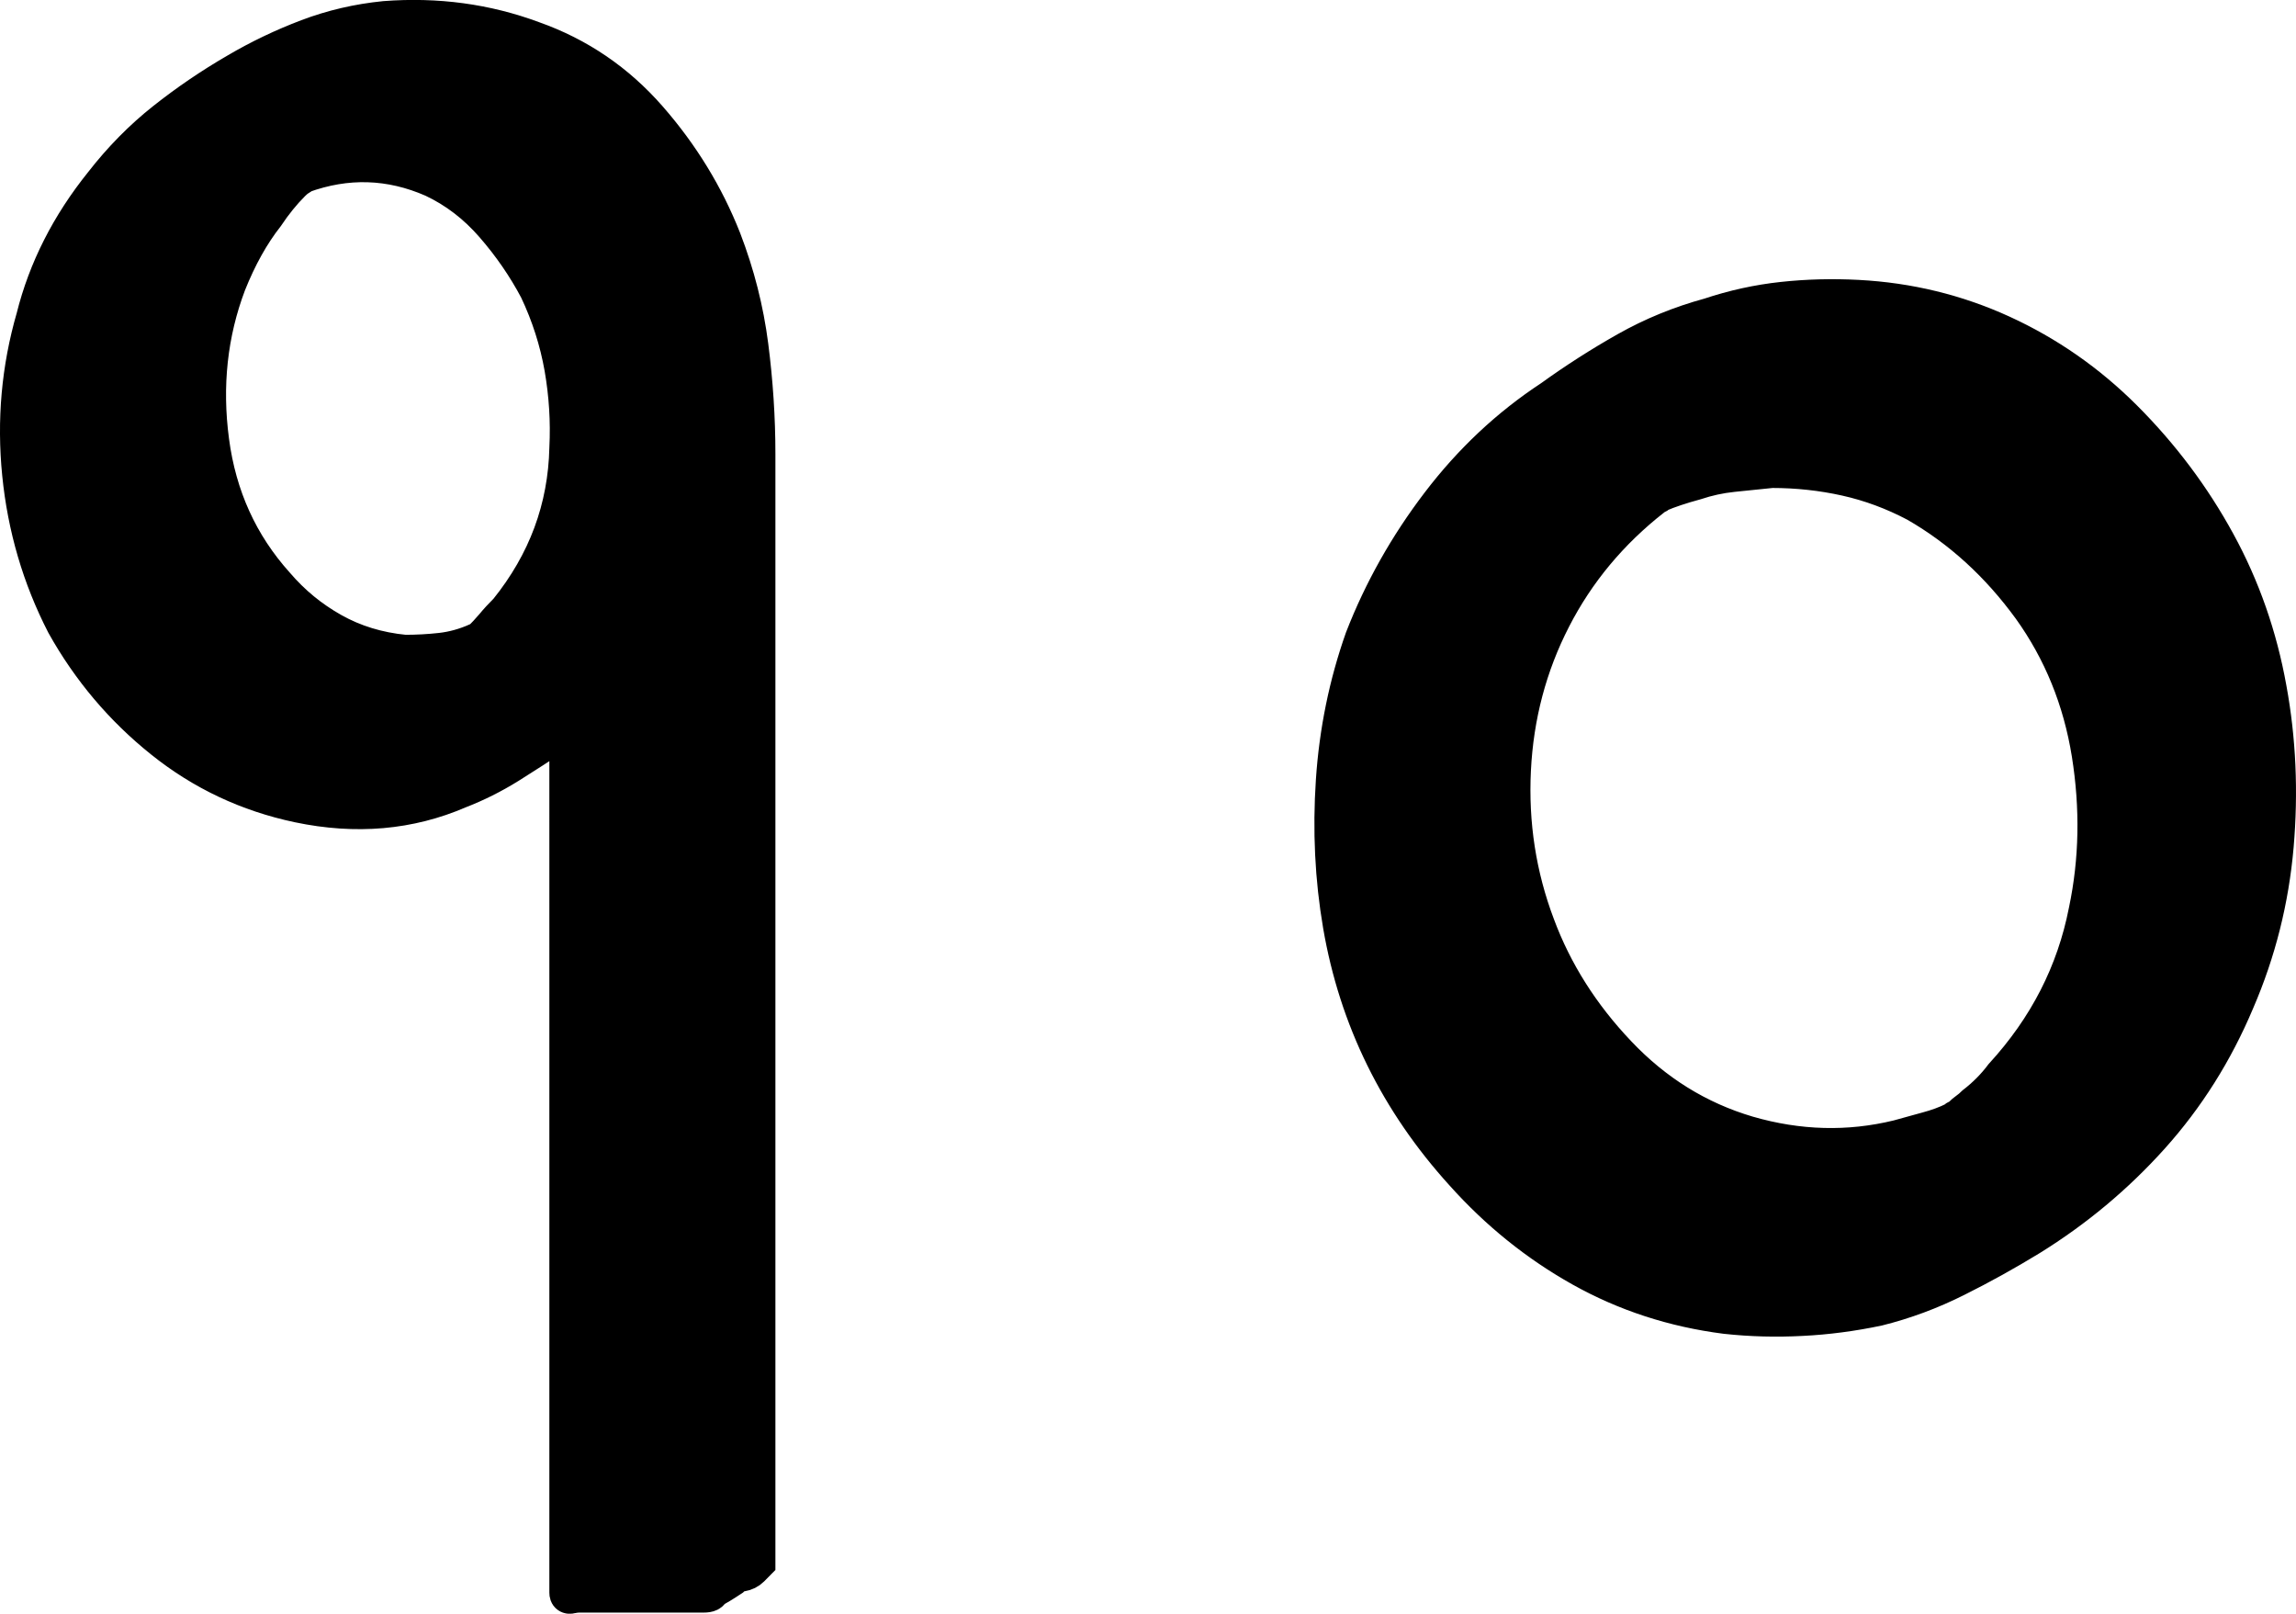 <?xml version="1.0" encoding="utf-8"?>
<!-- Generator: Adobe Illustrator 28.2.0, SVG Export Plug-In . SVG Version: 6.00 Build 0)  -->
<svg version="1.1" id="Layer_1" xmlns="http://www.w3.org/2000/svg" xmlns:xlink="http://www.w3.org/1999/xlink" x="0px" y="0px"
	 viewBox="0 0 257.58 181" style="enable-background:new 0 0 257.58 181;" xml:space="preserve">
<style type="text/css">
	.st0{stroke:#000000;stroke-width:4;stroke-miterlimit:10;}
</style>
<g>
	<path class="st0" d="M81.17,26.86c1.5,3.9,2.51,7.87,3.03,11.92c0.52,4.05,0.79,8.09,0.79,12.14v23.39v42.27v40.48v18.21
		l-0.67,0.68c-0.3,0.3-0.68,0.49-1.12,0.56c-0.45,0.08-0.83,0.26-1.12,0.56c-0.9,0.6-1.65,1.05-2.25,1.35c0,0.3-0.3,0.45-0.9,0.45
		H64.98c-0.3,0-0.6,0.04-0.9,0.11c-0.3,0.08-0.45-0.04-0.45-0.34v-2.25v-31.93v-43.17V81.5c-0.3,0.15-0.49,0.3-0.56,0.45
		c-0.08,0.15-0.26,0.3-0.56,0.45c-1.8,1.2-3.6,2.36-5.4,3.49c-1.8,1.12-3.68,2.06-5.62,2.81c-5.55,2.4-11.55,2.92-17.99,1.57
		c-5.7-1.2-10.8-3.6-15.29-7.2c-4.5-3.6-8.17-7.94-11.02-13.04c-2.7-5.25-4.35-10.87-4.95-16.87c-0.6-5.99-0.08-11.84,1.57-17.54
		c1.35-5.4,3.9-10.42,7.64-15.07c2.1-2.7,4.42-5.06,6.97-7.08c2.55-2.02,5.25-3.86,8.1-5.51c2.55-1.5,5.21-2.77,7.98-3.82
		c2.77-1.05,5.66-1.72,8.66-2.02c5.85-0.45,11.39,0.3,16.64,2.25c5.09,1.8,9.44,4.76,13.04,8.88
		C76.45,17.38,79.22,21.91,81.17,26.86z M56.88,68.46c4.35-5.4,6.6-11.47,6.75-18.21c0.15-3-0.04-5.99-0.56-8.99
		c-0.53-3-1.46-5.92-2.81-8.77c-1.35-2.55-3-4.95-4.95-7.19c-1.95-2.25-4.2-3.97-6.75-5.17c-4.8-2.1-9.67-2.25-14.62-0.45
		c-0.15,0.15-0.3,0.26-0.45,0.34c-0.15,0.08-0.38,0.26-0.68,0.56c-1.05,1.05-2.02,2.25-2.92,3.6c-1.65,2.1-3.07,4.65-4.27,7.65
		c-2.1,5.55-2.74,11.43-1.91,17.65c0.82,6.22,3.26,11.58,7.31,16.08c1.8,2.1,3.89,3.82,6.3,5.17c2.4,1.35,5.09,2.18,8.09,2.47
		c1.35,0,2.7-0.07,4.05-0.22c1.35-0.15,2.7-0.52,4.05-1.12h0.23c0.6-0.6,1.12-1.16,1.57-1.69C55.76,69.62,56.28,69.06,56.88,68.46z
		 M54.63,71.38c0.6-0.3,0.93-0.52,1.01-0.68c0.07-0.15-0.49,0.15-1.69,0.9C54.26,71.61,54.48,71.53,54.63,71.38z"/>
	<path class="st0" d="M254.53,77.23c1.05,5.7,1.31,11.58,0.79,17.65c-0.53,6.07-1.99,11.88-4.39,17.43
		c-2.4,5.7-5.59,10.76-9.56,15.18c-3.97,4.42-8.51,8.21-13.6,11.36c-2.7,1.65-5.47,3.19-8.32,4.61c-2.85,1.43-5.77,2.51-8.77,3.26
		c-2.85,0.6-5.7,0.98-8.55,1.12c-2.85,0.15-5.7,0.08-8.54-0.23c-5.85-0.75-11.24-2.51-16.19-5.28c-4.95-2.77-9.37-6.33-13.27-10.68
		c-7.35-8.09-11.92-17.39-13.72-27.88c-0.9-5.25-1.16-10.64-0.79-16.19c0.37-5.54,1.46-10.87,3.26-15.96
		c2.1-5.4,4.95-10.46,8.55-15.18c3.6-4.72,7.79-8.66,12.59-11.81c2.7-1.95,5.51-3.75,8.43-5.4c2.92-1.65,6.03-2.92,9.33-3.82
		c2.7-0.9,5.43-1.5,8.21-1.8c2.77-0.3,5.58-0.37,8.43-0.22c5.7,0.3,11.09,1.61,16.19,3.94c5.09,2.33,9.67,5.51,13.72,9.56
		c4.2,4.2,7.68,8.85,10.46,13.94C251.57,65.91,253.48,71.38,254.53,77.23z M224.63,120.63c4.95-5.4,8.09-11.54,9.44-18.44
		c1.2-5.7,1.31-11.58,0.34-17.65c-0.98-6.07-3.19-11.5-6.63-16.3c-3.6-4.95-7.87-8.84-12.82-11.69c-2.55-1.35-5.17-2.32-7.87-2.92
		c-2.7-0.6-5.47-0.9-8.32-0.9c-1.5,0.15-2.96,0.3-4.39,0.45c-1.43,0.15-2.81,0.45-4.16,0.9c-1.65,0.45-3,0.9-4.05,1.35
		c-0.15,0.15-0.27,0.22-0.34,0.22c-0.08,0-0.19,0.08-0.34,0.23c-4.8,3.75-8.55,8.25-11.24,13.49c-2.7,5.25-4.2,10.91-4.5,16.98
		c-0.3,6.07,0.6,11.88,2.7,17.43c1.95,5.25,4.98,10.05,9.11,14.39c4.12,4.35,8.96,7.35,14.51,8.99c5.69,1.65,11.32,1.8,16.86,0.45
		c1.05-0.3,2.14-0.6,3.26-0.9c1.12-0.3,2.14-0.67,3.04-1.12c0.15-0.15,0.26-0.22,0.34-0.22c0.07,0,0.19-0.07,0.34-0.22
		c0.3-0.3,0.56-0.52,0.79-0.68c0.23-0.15,0.48-0.37,0.79-0.67C222.68,122.88,223.73,121.83,224.63,120.63z M185.95,55.42
		c0.75-0.3,1.01-0.45,0.79-0.45C186.51,54.97,186.25,55.12,185.95,55.42z"/>
</g>
</svg>
